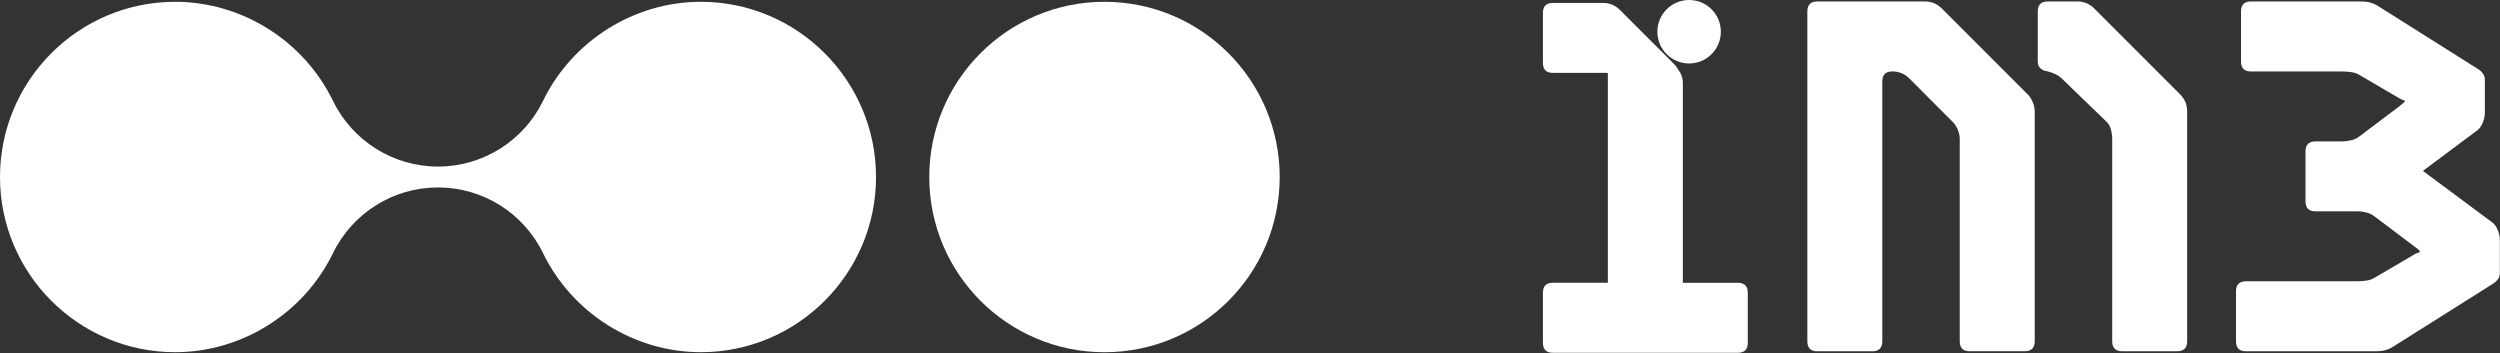 <svg width="1388" height="196" viewBox="0 0 1388 196" fill="none" xmlns="http://www.w3.org/2000/svg">
<rect x="0" y="0" width="1388" height="196" fill="#333333" stroke="none"/>
<path d="M389.092 195.537C352.123 195.537 317.744 173.95 301.504 140.557C290.647 118.222 268.002 104.062 243.185 104.062C218.368 104.062 195.723 118.24 184.866 140.557C168.625 173.95 134.247 195.537 97.278 195.537C43.63 195.537 0 151.907 0 98.278C0 44.648 43.63 1 97.278 1C134.247 1 168.625 22.587 184.866 55.98C195.723 78.315 218.368 92.475 243.185 92.475C268.002 92.475 290.665 78.297 301.504 55.98C317.744 22.587 352.123 1 389.092 1C442.722 1 486.37 44.63 486.37 98.278C486.37 151.925 442.722 195.537 389.092 195.537Z" fill="white"/>
<path d="M613.209 195.555C666.934 195.555 710.486 152.003 710.486 98.278C710.486 44.553 666.934 1 613.209 1C559.484 1 515.931 44.553 515.931 98.278C515.931 152.003 559.484 195.555 613.209 195.555Z" fill="white"/>
<path d="M932.943 40.463C933.869 42.315 934.323 44.168 934.323 46.02V157.002H964.832C968.518 157.002 970.371 158.855 970.371 162.56V190.31C970.371 194.015 968.518 195.868 964.832 195.868H862.168C858.463 195.868 856.63 194.015 856.63 190.31V162.54C856.63 158.835 858.483 156.982 862.168 156.982H892.678V40.463H862.168C858.463 40.463 856.63 38.61 856.63 34.924V7.174C856.63 3.469 858.483 1.616 862.168 1.616H889.918C893.624 1.616 896.757 2.917 899.359 5.499L930.164 36.284" fill="white"/>
<path d="M1093.61 195.021C1089.9 195.021 1088.05 193.168 1088.05 189.463V77.121C1088.05 75.446 1087.68 73.751 1086.95 71.997C1086.2 70.243 1085.29 68.804 1084.17 67.701L1060.05 43.537C1057.44 40.955 1054.31 39.654 1050.61 39.654C1046.9 39.654 1045.05 41.507 1045.05 45.212V189.482C1045.05 193.188 1043.19 195.04 1039.51 195.04H1009C1005.29 195.04 1003.44 193.188 1003.44 189.482V6.366C1003.44 2.661 1005.29 0.808 1009 0.808H1068.64C1072.34 0.808 1075.48 2.109 1078.08 4.691L1125.79 52.406C1126.9 53.51 1127.82 54.949 1128.57 56.703C1129.3 58.457 1129.68 60.172 1129.68 61.827V189.443C1129.68 193.148 1127.82 195.001 1124.14 195.001H1093.61V195.021ZM1153.27 0.808C1156.97 0.808 1160.11 2.109 1162.71 4.691L1210.43 52.406C1213.01 55.008 1214.31 58.142 1214.31 61.847V189.463C1214.31 193.168 1212.46 195.021 1208.77 195.021H1178.26C1174.56 195.021 1172.7 193.168 1172.7 189.463V77.121C1172.7 75.446 1172.47 73.751 1172.01 71.997C1171.56 70.243 1170.77 68.804 1169.65 67.701L1144.68 43.557C1143.75 42.631 1142.59 41.842 1141.21 41.192C1139.83 40.541 1138.39 40.029 1136.91 39.654C1133.21 39.103 1131.37 37.25 1131.37 34.116V6.366C1131.37 2.661 1133.23 0.808 1136.91 0.808H1153.27Z" fill="white"/>
<path d="M1300.52 78.501C1302.19 78.501 1303.89 78.264 1305.64 77.811C1307.39 77.358 1308.83 76.648 1309.94 75.722L1331.3 59.639C1333.88 57.609 1335.18 56.506 1335.18 56.309C1335.18 55.934 1334.81 55.658 1334.08 55.481C1333.33 55.303 1332.42 54.831 1331.3 54.101L1309.94 41.606C1308.83 40.877 1307.39 40.364 1305.64 40.088C1303.89 39.812 1302.17 39.674 1300.52 39.674H1249.74C1246.04 39.674 1244.21 37.822 1244.21 34.136V6.366C1244.21 2.661 1246.06 0.808 1249.74 0.808H1310.78C1314.49 0.808 1317.62 1.636 1320.22 3.311L1375.71 38.275C1378.29 39.931 1379.59 41.882 1379.59 44.109V62.694C1379.59 64.35 1379.21 66.124 1378.48 67.957C1377.74 69.809 1376.83 71.189 1375.71 72.115L1345.2 94.879L1384.04 123.733C1385.15 124.66 1386.07 126.039 1386.82 127.892C1387.55 129.744 1387.92 131.499 1387.92 133.154V151.74C1387.92 153.967 1386.62 155.898 1384.04 157.574L1328.56 192.537C1325.96 194.213 1322.83 195.04 1319.12 195.04H1246.99C1243.28 195.04 1241.43 193.188 1241.43 189.482V161.732C1241.43 158.027 1243.28 156.174 1246.99 156.174H1308.85C1310.53 156.174 1312.22 156.036 1313.98 155.76C1315.73 155.484 1317.17 154.972 1318.27 154.243L1339.64 141.747C1340.74 141.018 1341.67 140.545 1342.42 140.368C1343.15 140.19 1343.52 139.914 1343.52 139.54C1343.52 139.165 1342.22 138.062 1339.64 136.209L1318.27 120.107C1317.17 119.18 1315.73 118.491 1313.98 118.018C1312.22 117.564 1310.51 117.328 1308.85 117.328H1285.56C1281.85 117.328 1280.02 115.475 1280.02 111.79V84.059C1280.02 80.354 1281.87 78.501 1285.56 78.501H1300.52Z" fill="white"/>
<path d="M937.791 35.24C947.522 35.24 955.411 27.351 955.411 17.62C955.411 7.889 947.522 0 937.791 0C928.06 0 920.171 7.889 920.171 17.62C920.171 27.351 928.06 35.24 937.791 35.24Z" fill="white"/>
</svg>
